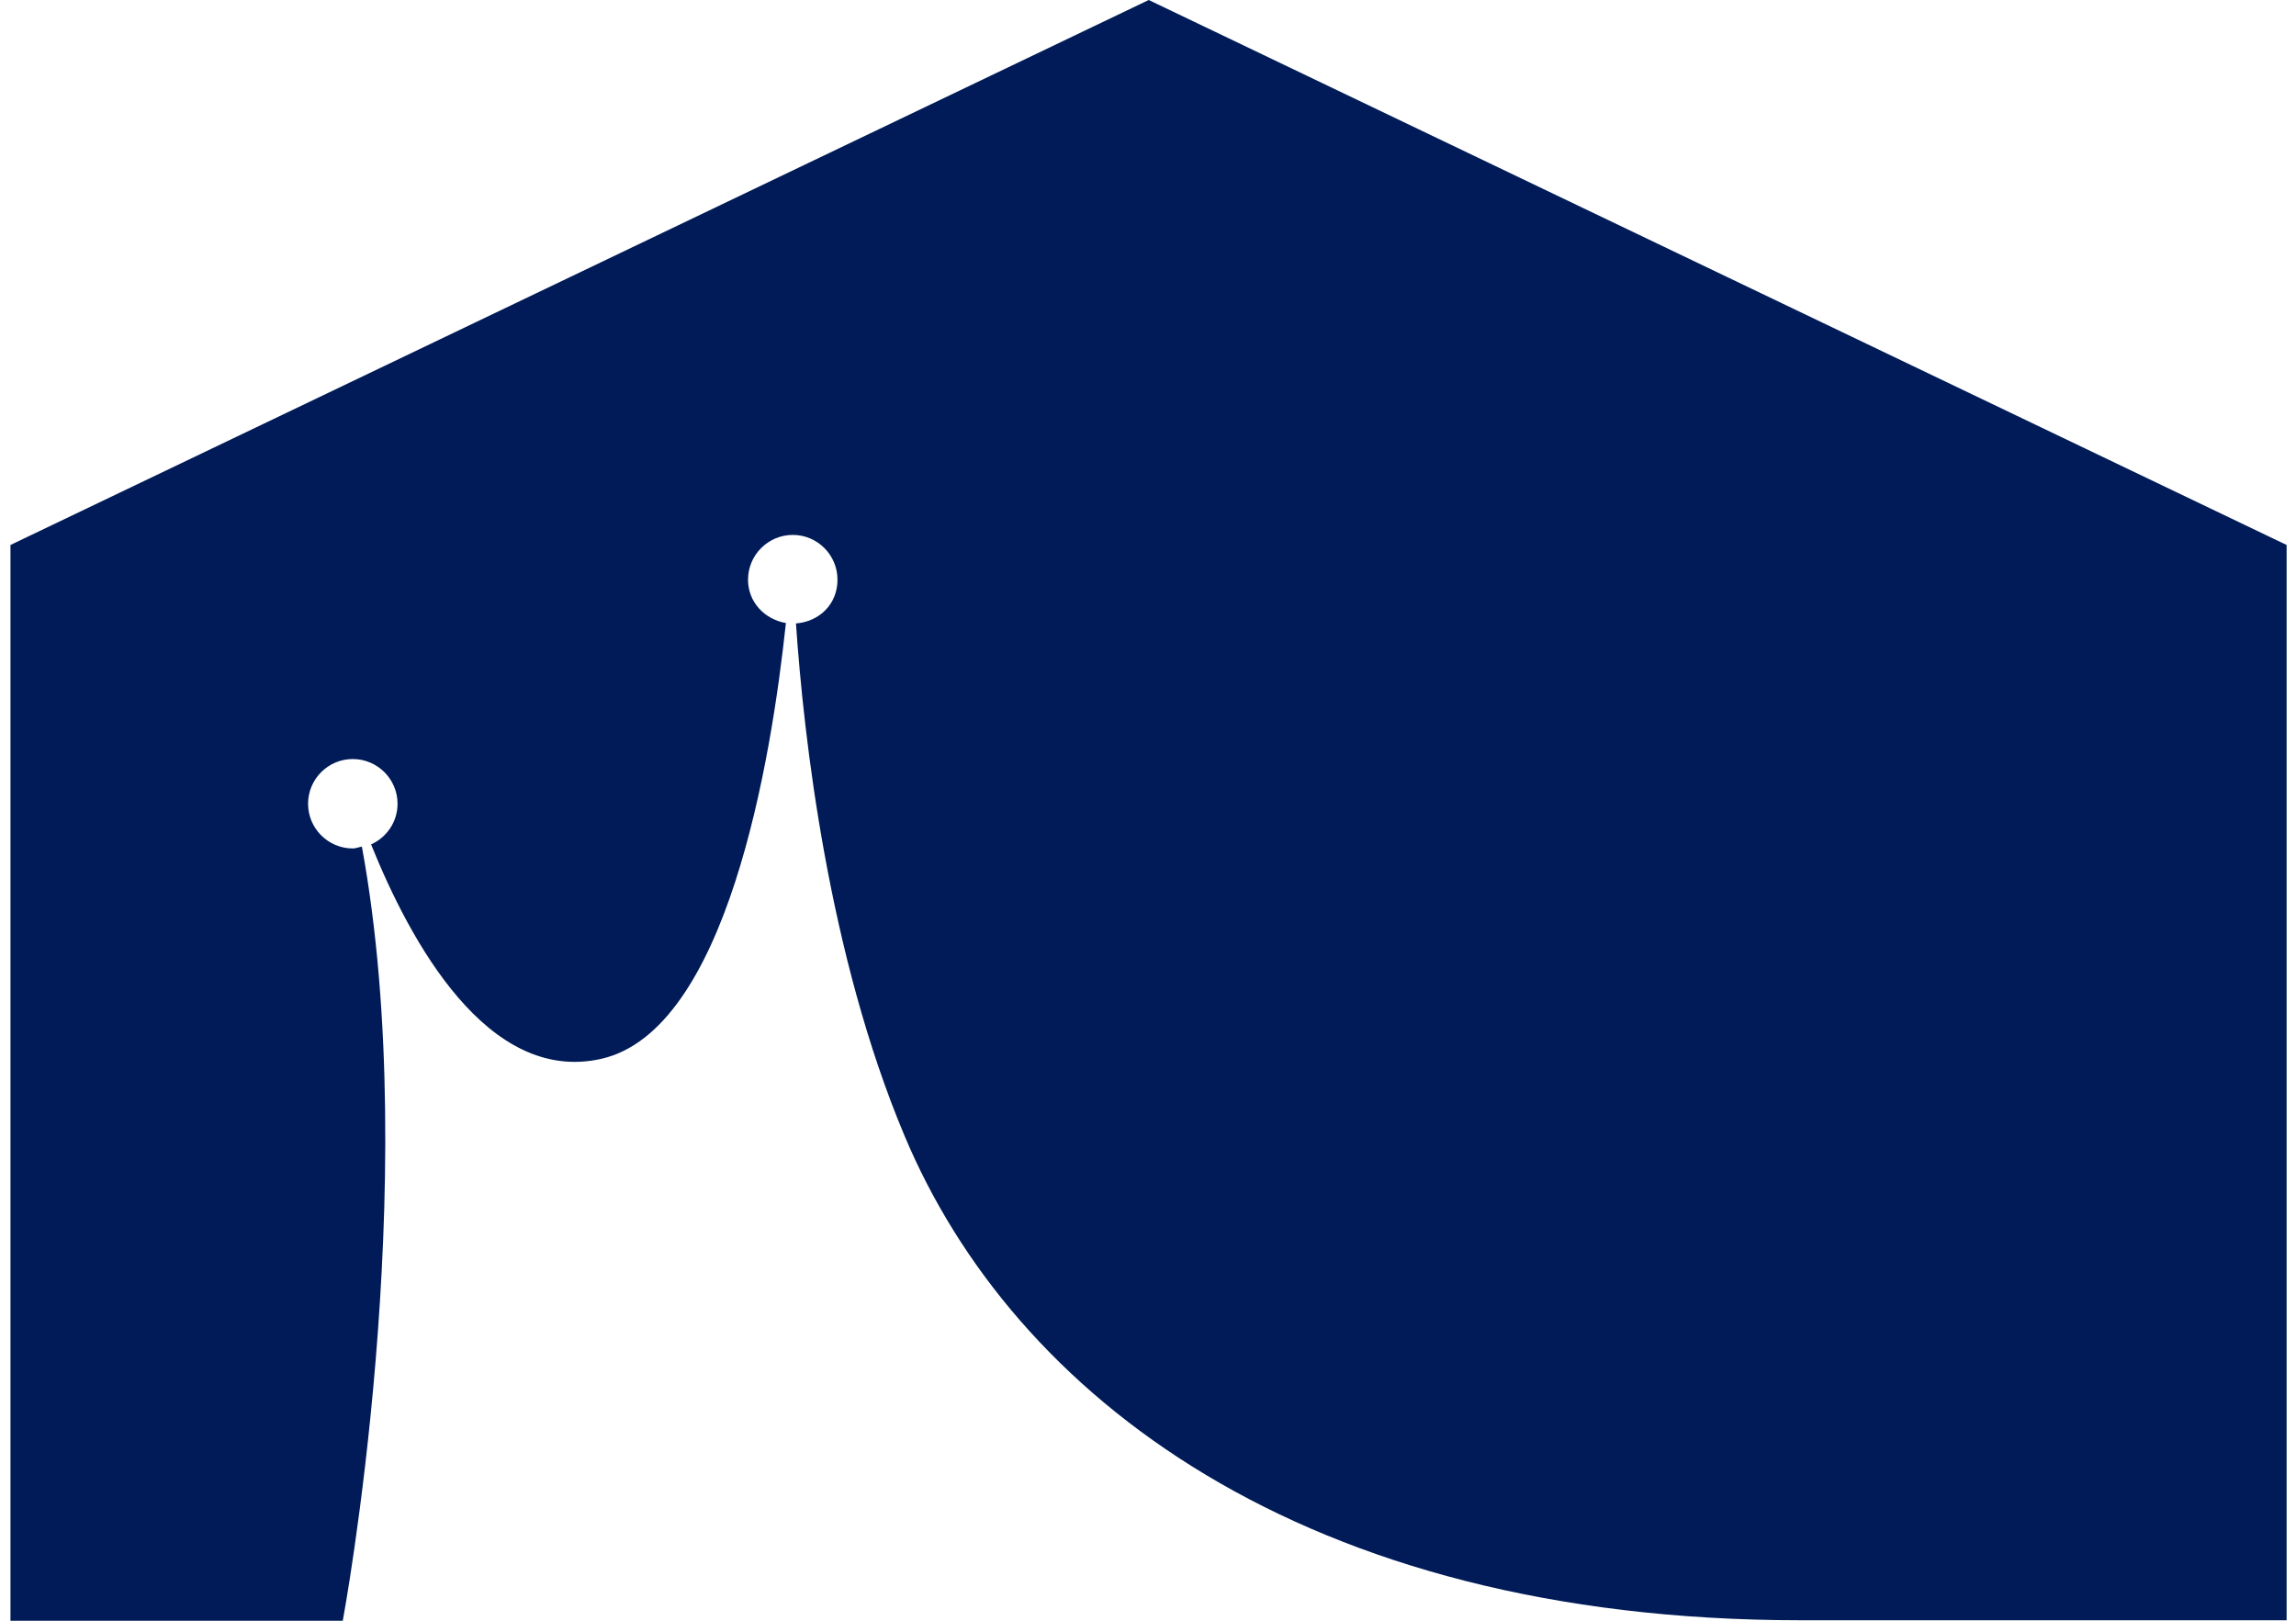<svg width="34" height="24" viewBox="0 0 34 24" fill="none" xmlns="http://www.w3.org/2000/svg">
<path d="M17.011 0L0.155 8.07V24H5.076C5.076 24 6.279 17.546 5.359 12.537C5.312 12.544 5.272 12.564 5.224 12.564C4.859 12.564 4.562 12.267 4.562 11.902C4.562 11.537 4.859 11.24 5.224 11.24C5.589 11.24 5.887 11.537 5.887 11.902C5.887 12.172 5.724 12.402 5.495 12.504C6.069 13.93 7.218 16.059 8.901 15.68C10.766 15.261 11.422 11.253 11.638 9.226C11.321 9.171 11.077 8.915 11.077 8.584C11.077 8.219 11.375 7.921 11.74 7.921C12.105 7.921 12.402 8.219 12.402 8.584C12.402 8.948 12.132 9.205 11.787 9.232C11.902 10.922 12.267 14.139 13.396 16.822C15.004 20.648 19.269 23.993 26.669 23.993H33.861V8.07L17.011 0Z" fill="#001B57"/>
</svg>
